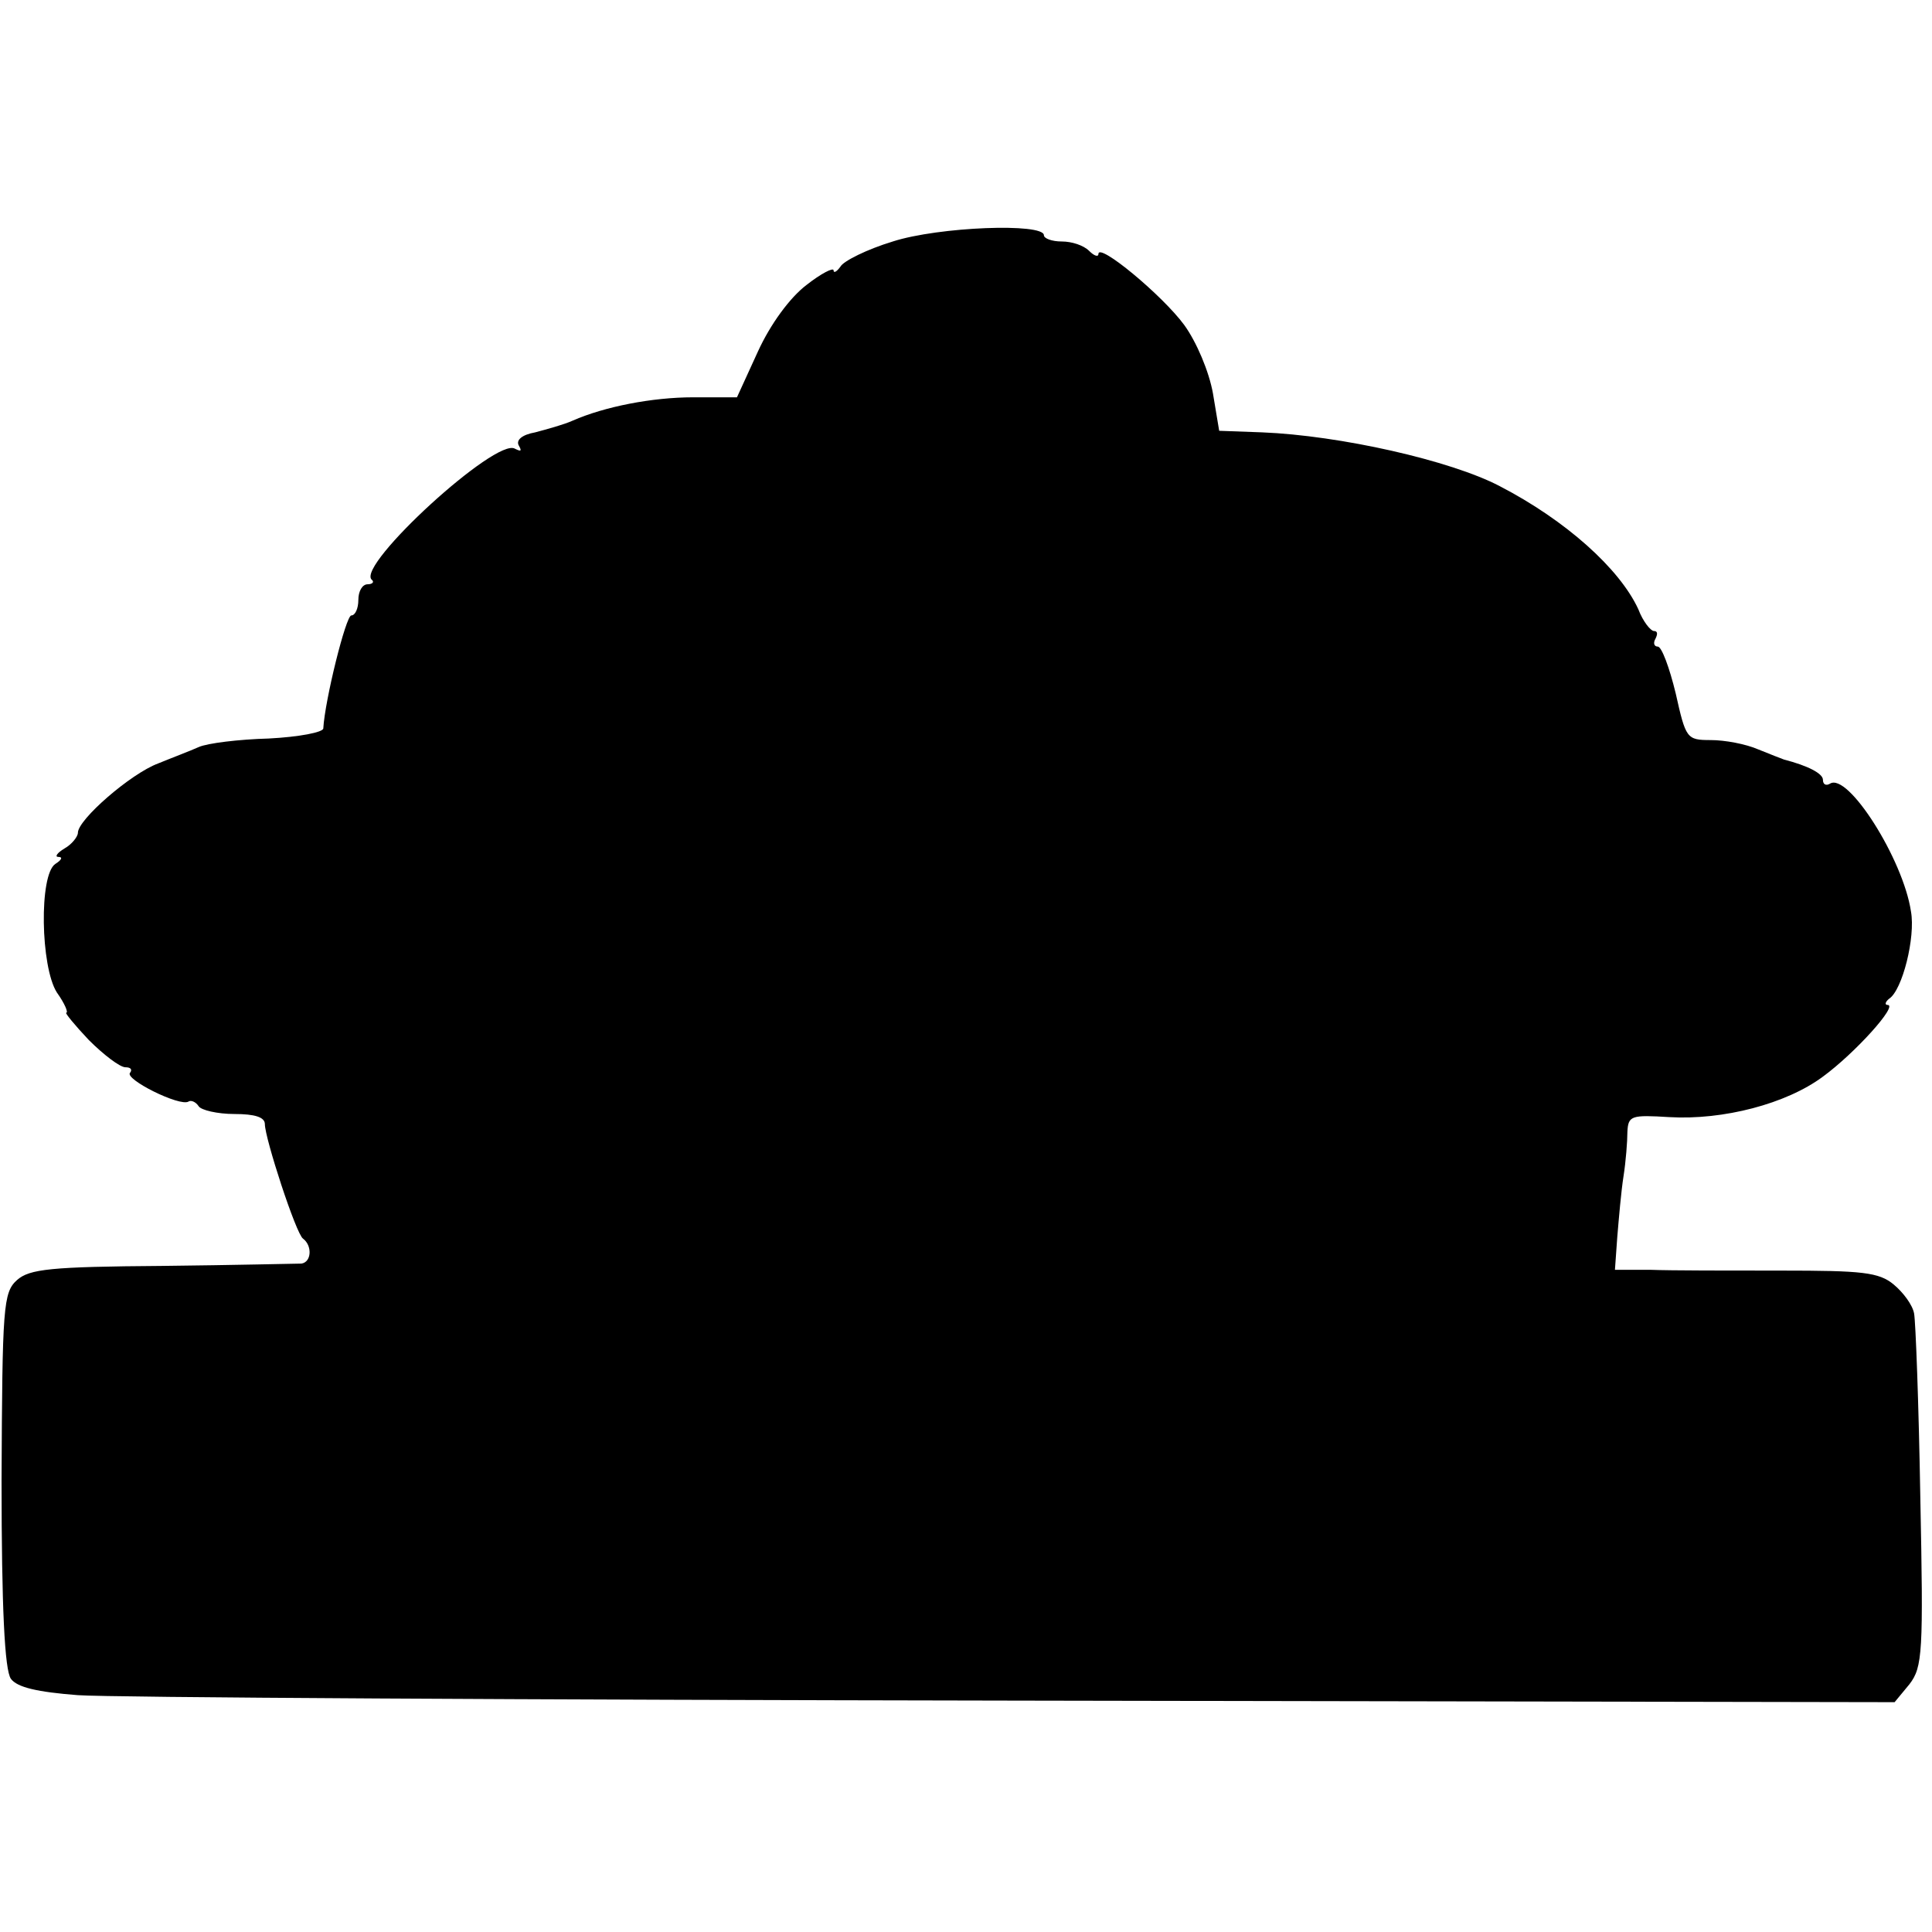 <?xml version="1.0" standalone="no"?>
<!DOCTYPE svg PUBLIC "-//W3C//DTD SVG 20010904//EN"
 "http://www.w3.org/TR/2001/REC-SVG-20010904/DTD/svg10.dtd">
<svg version="1.0" xmlns="http://www.w3.org/2000/svg"
 width="248pt" height="248pt" viewBox="0 0 248 248"
 preserveAspectRatio="xMidYMid meet">
<g transform="translate(0,248) scale(0.1,-0.1)"
fill="#000000" stroke="none">
<path d="M1146 2170 c-33 -10 -63 -25 -67 -32 -5 -7 -9 -9 -9 -5 0 4 -16 -4
-35 -19 -21 -16 -46 -50 -62 -85 l-27 -59 -56 0 c-53 0 -114 -12 -155 -30 -11
-5 -33 -11 -48 -15 -17 -3 -25 -10 -21 -17 4 -7 3 -8 -5 -4 -24 15 -203 -149
-184 -168 4 -3 1 -6 -5 -6 -7 0 -12 -9 -12 -20 0 -11 -4 -20 -9 -20 -7 0 -34
-109 -36 -145 0 -5 -31 -11 -70 -13 -38 -1 -79 -6 -90 -11 -11 -5 -35 -14 -52
-21 -35 -13 -103 -72 -103 -89 0 -5 -8 -15 -17 -20 -10 -6 -13 -11 -8 -11 6 0
4 -4 -4 -9 -21 -14 -19 -132 2 -165 10 -14 15 -26 12 -26 -2 0 11 -16 29 -35
19 -19 40 -35 47 -35 7 0 9 -3 6 -7 -8 -8 64 -44 75 -37 3 2 9 0 13 -6 3 -5
24 -10 46 -10 26 0 39 -4 39 -13 0 -18 40 -141 49 -147 12 -9 11 -30 -2 -32
-6 0 -87 -2 -179 -3 -143 -1 -170 -4 -186 -18 -18 -16 -19 -34 -20 -257 0
-164 4 -244 12 -255 8 -11 34 -17 86 -21 41 -3 583 -6 1204 -7 l1128 -2 19 23
c17 22 18 41 14 240 -2 119 -6 226 -8 236 -2 11 -14 27 -26 37 -19 16 -41 18
-144 18 -67 0 -143 0 -168 1 l-46 0 3 42 c2 24 5 59 8 78 3 19 5 45 5 57 1 21
5 22 54 19 69 -4 150 17 197 52 41 30 97 92 83 92 -4 0 -3 4 2 8 17 11 34 79
28 112 -10 67 -81 179 -104 164 -5 -3 -9 -1 -9 5 0 8 -19 18 -50 26 -3 1 -18
7 -33 13 -16 7 -43 12 -61 12 -31 0 -32 2 -45 60 -8 33 -18 60 -23 60 -5 0 -6
5 -3 10 3 6 3 10 -2 10 -4 0 -14 12 -20 28 -24 52 -93 114 -178 158 -63 33
-205 65 -305 69 l-55 2 -8 48 c-5 28 -21 66 -37 88 -28 38 -110 106 -110 91 0
-4 -5 -3 -12 4 -7 7 -22 12 -35 12 -13 0 -23 4 -23 8 0 16 -135 11 -194 -8z"/>
</g>
</svg>
